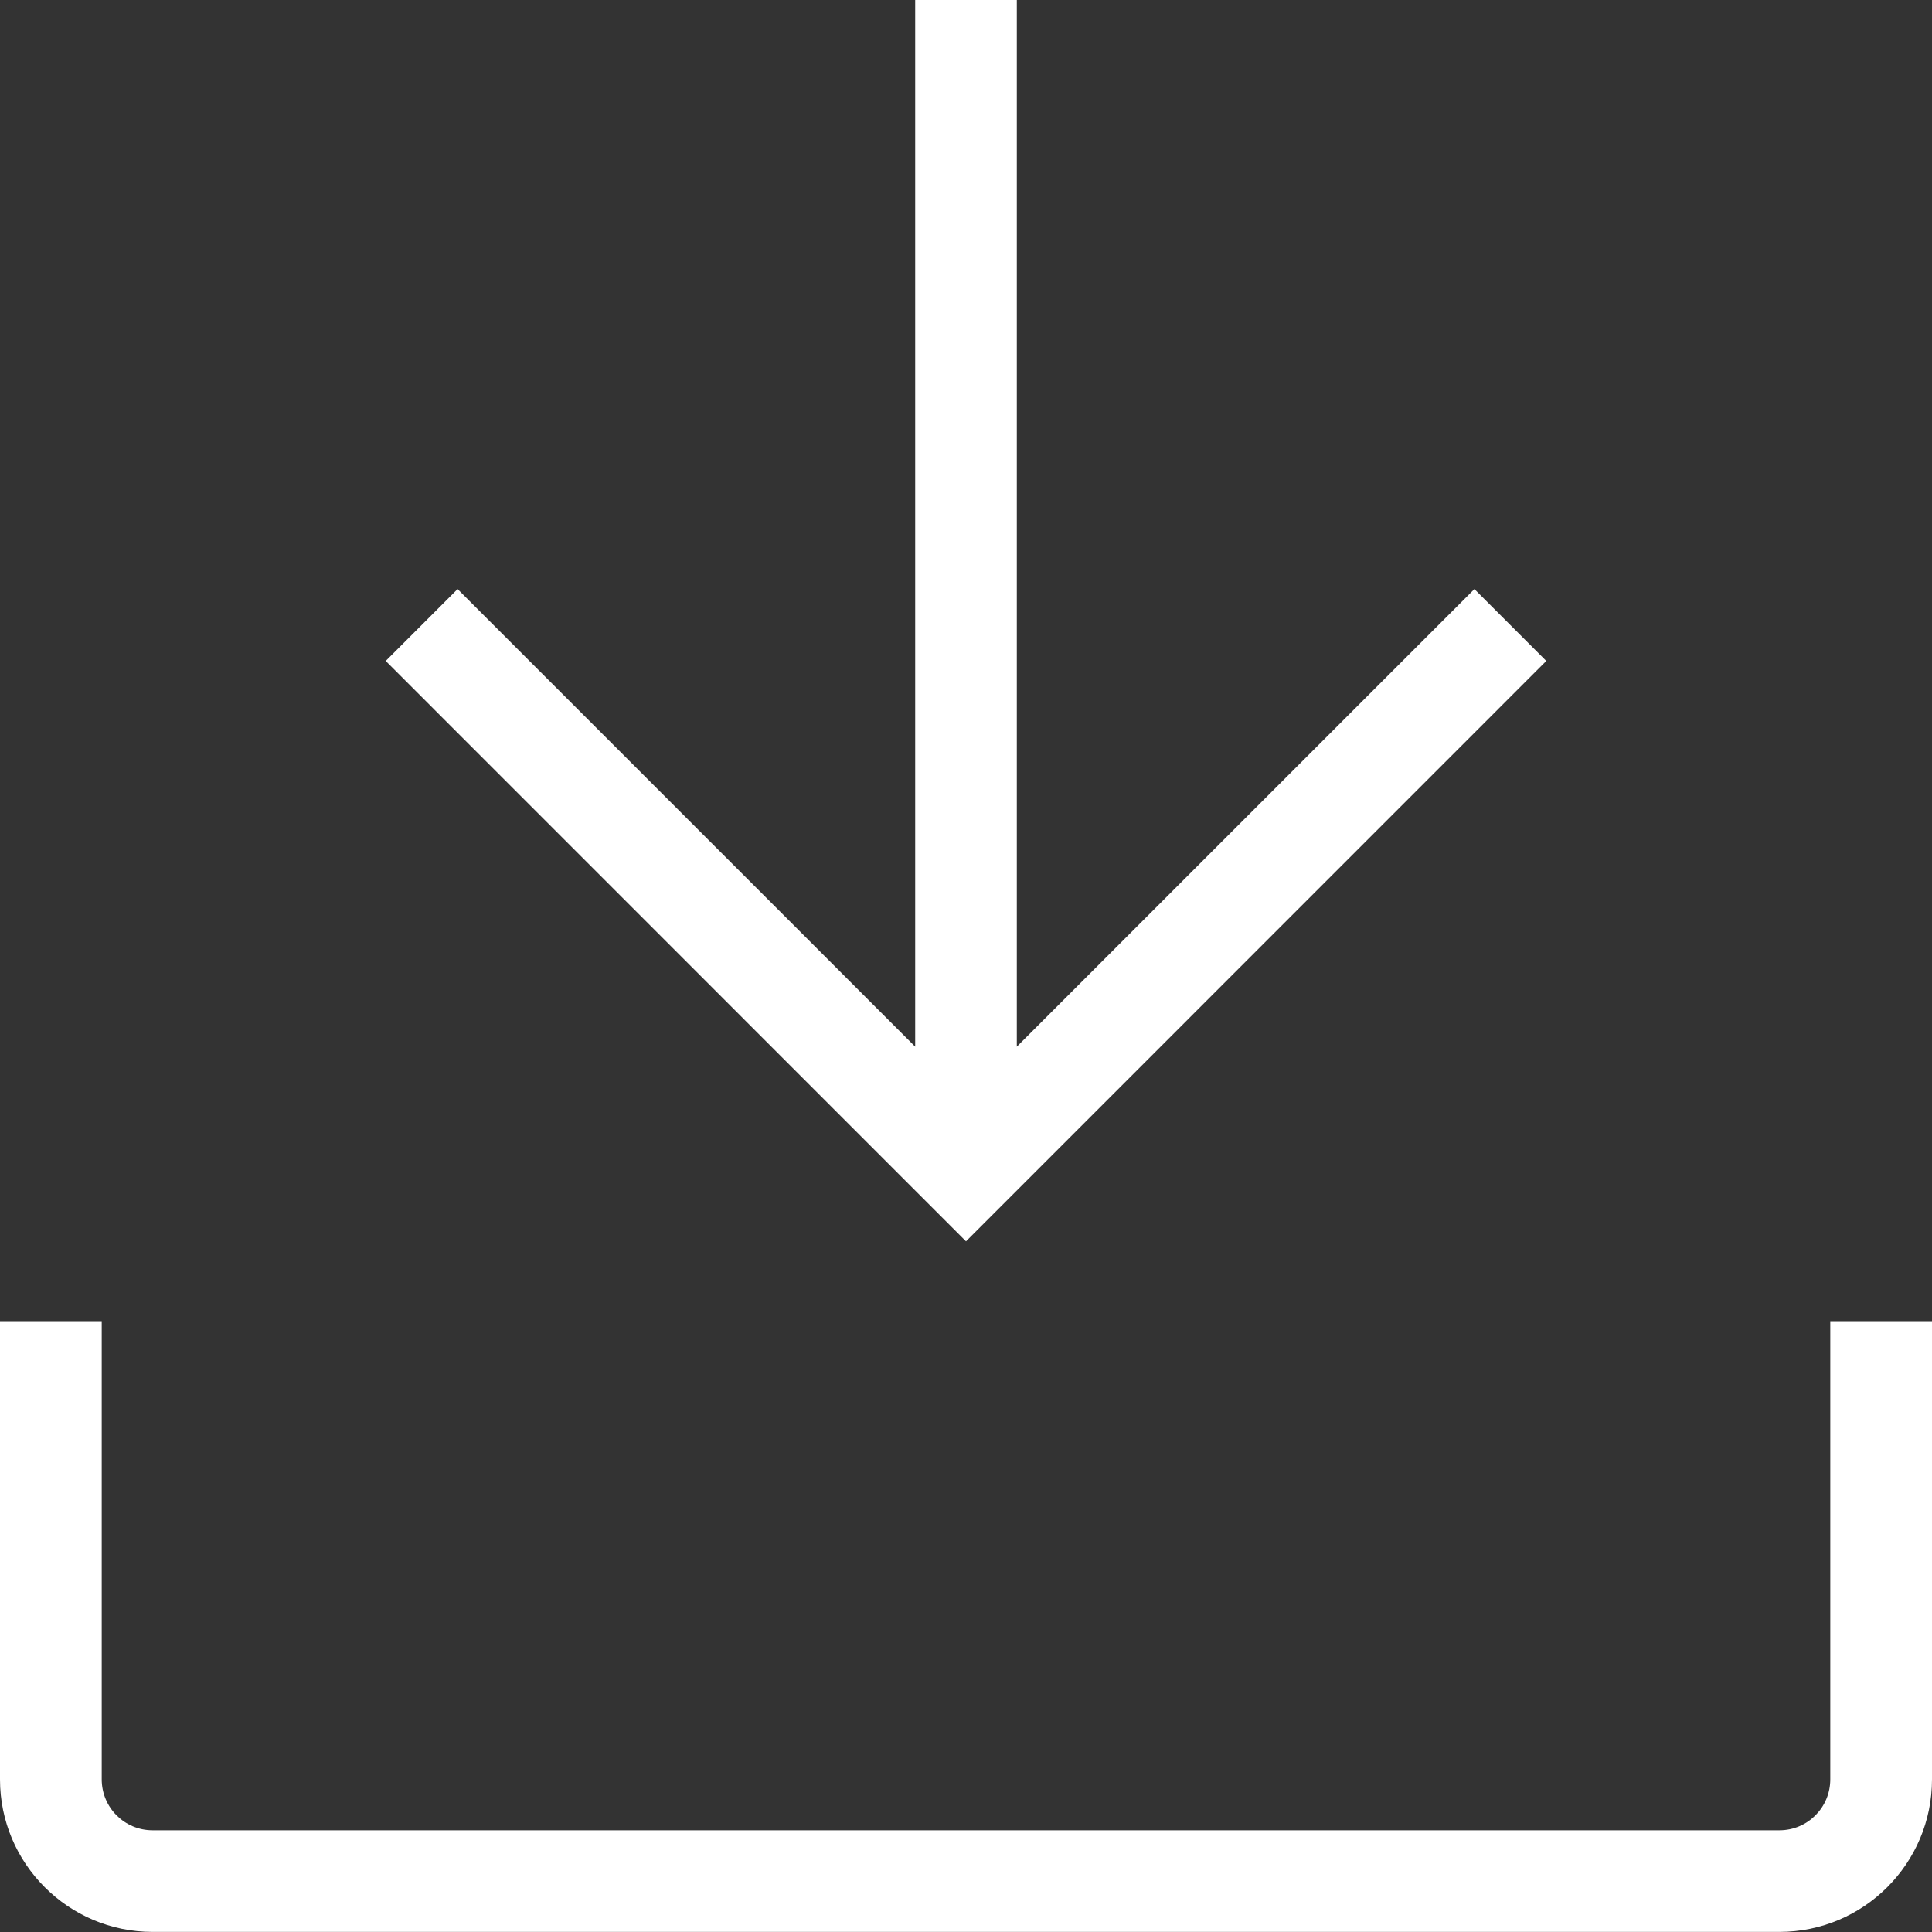 <svg width="20" height="20" viewBox="0 0 20 20" fill="none" xmlns="http://www.w3.org/2000/svg">
<rect x="0" y="0" width="20" height="20" fill="#333333" stroke="none"/>
<path d="M9.474 0V10.835L4.737 6.098L3.993 6.842L10 12.85L16.007 6.842L15.263 6.098L10.526 10.835V0H9.474Z" fill="white"/>
<path d="M0 13.684V18.42C0 19.291 0.708 19.999 1.579 19.999H18.421C19.292 19.999 20 19.291 20 18.42V13.684H18.947V18.42C18.947 18.711 18.712 18.947 18.421 18.947H1.579C1.288 18.947 1.053 18.711 1.053 18.42V13.684H0Z" fill="white"/>
</svg>
